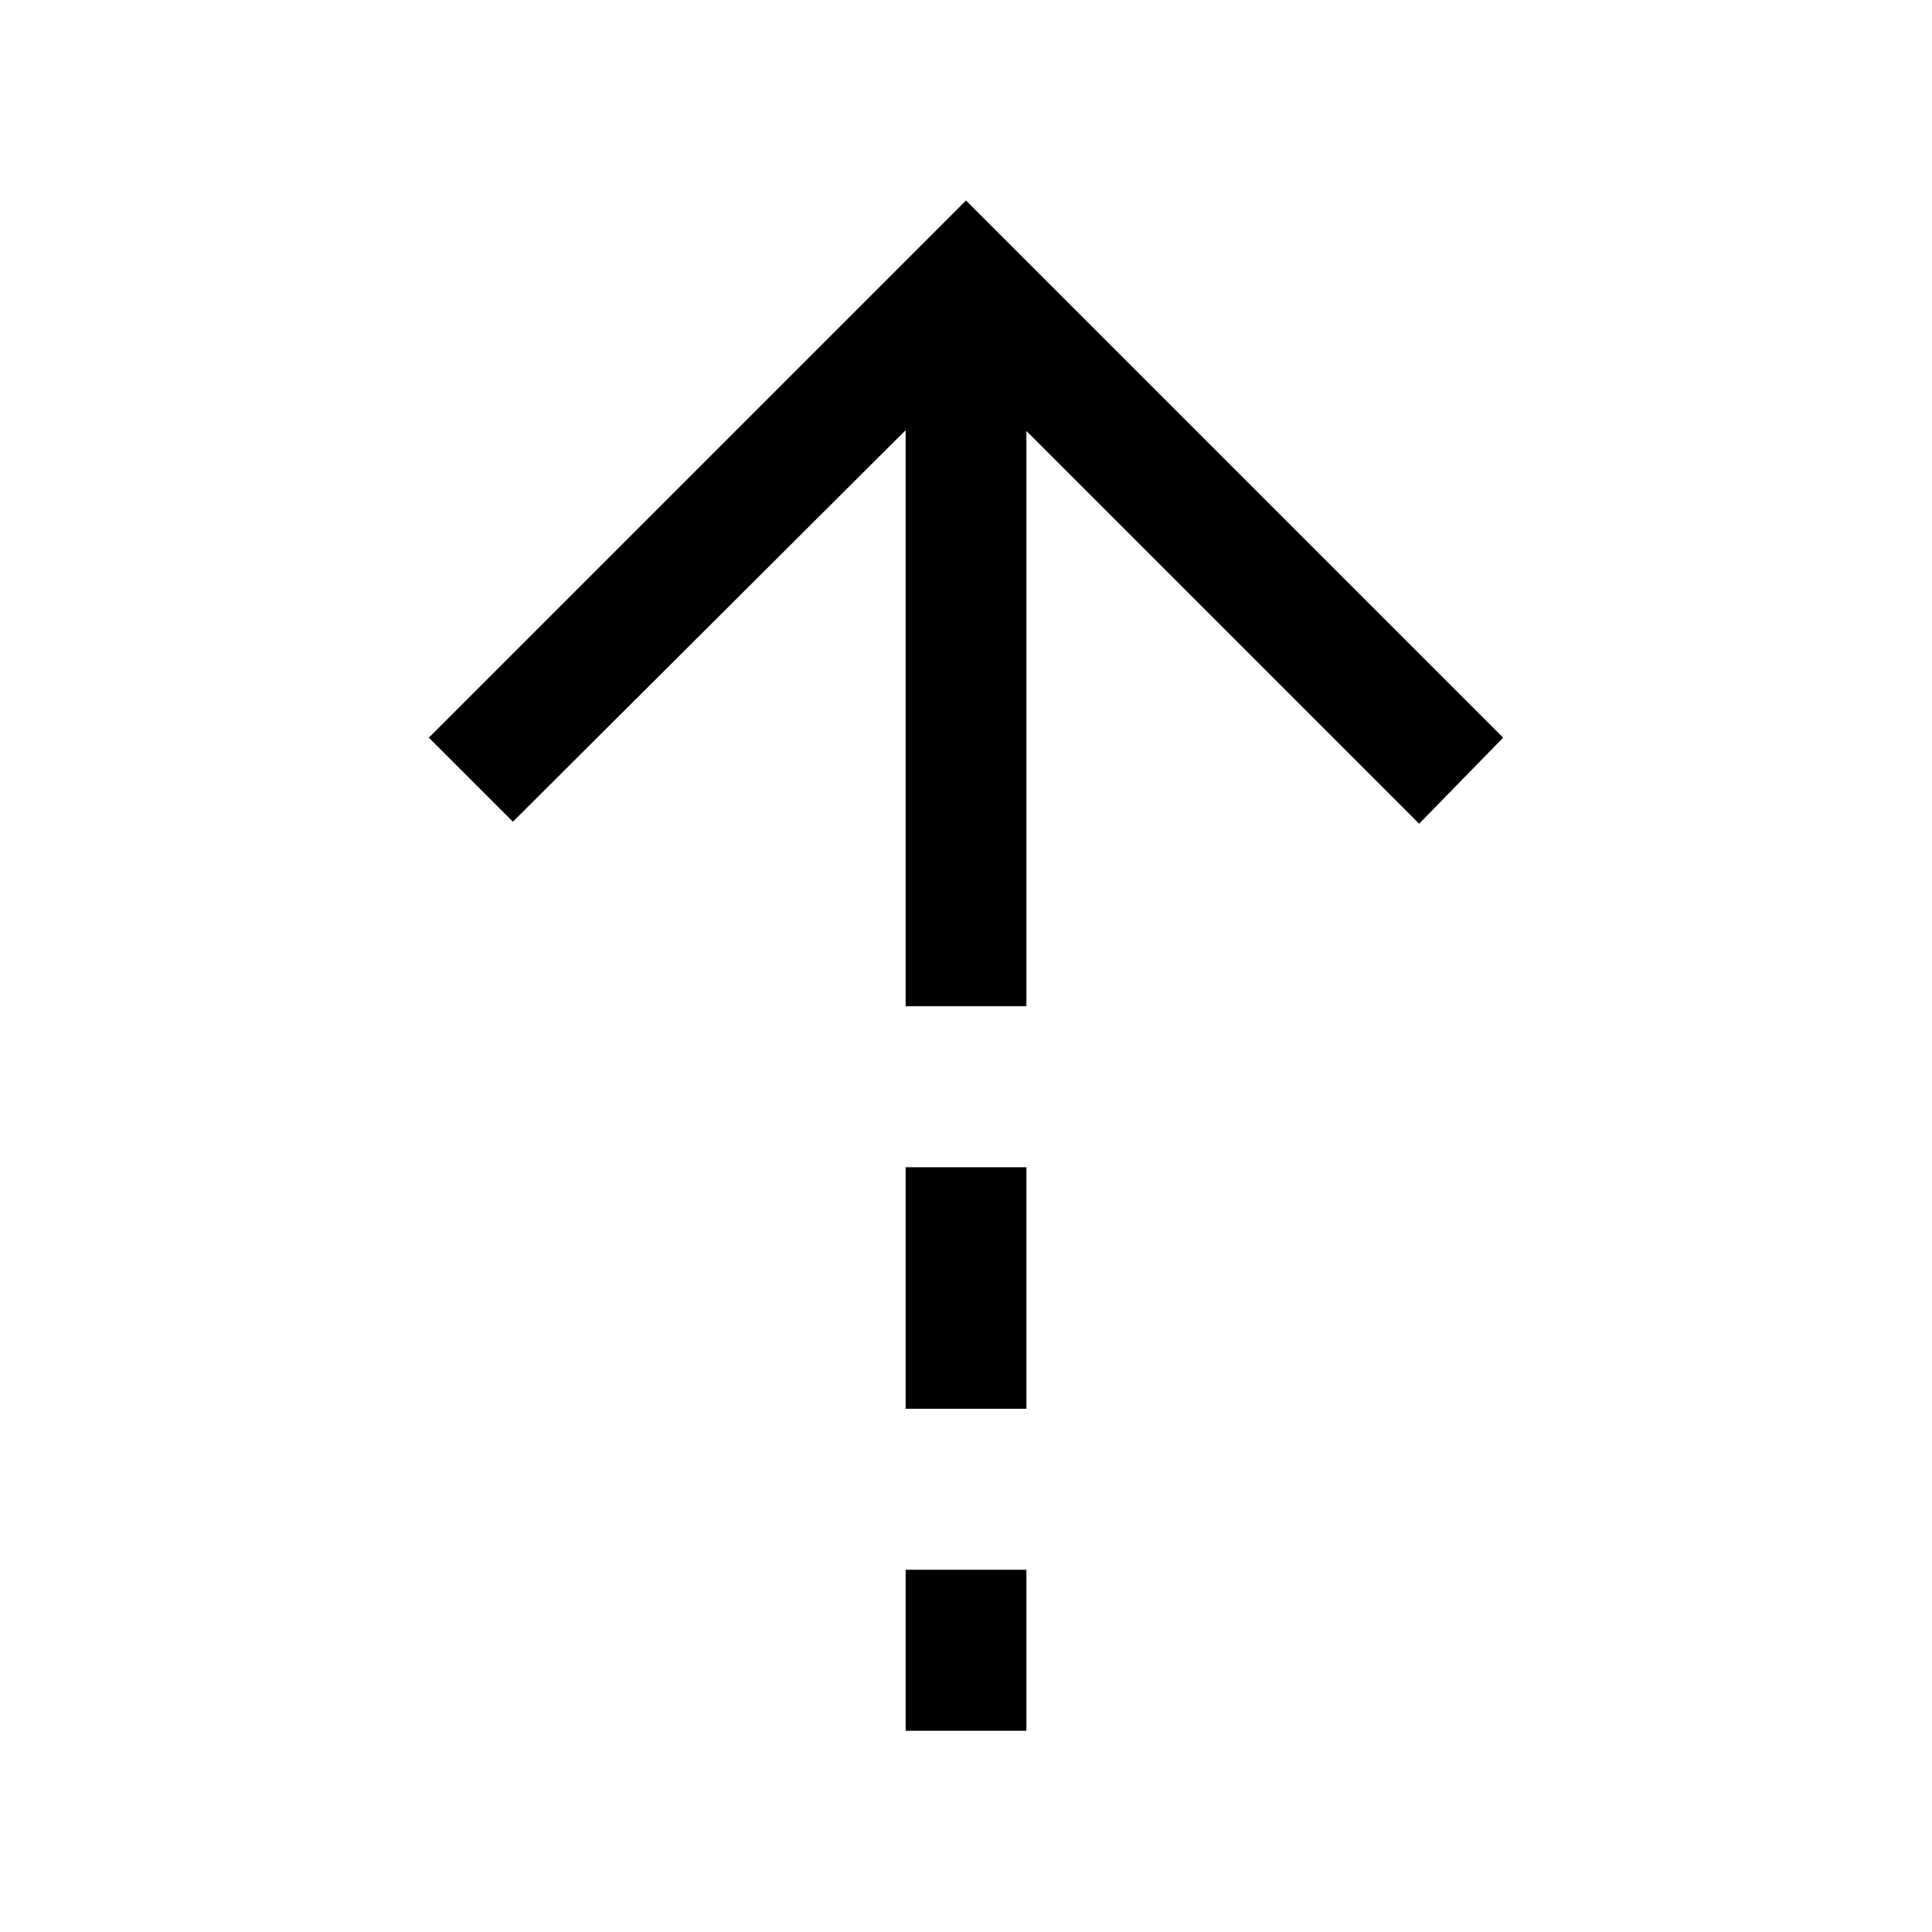 <svg xmlns="http://www.w3.org/2000/svg" height="24px" viewBox="0 -960 960 960" width="24px" fill="#000000"><path d="M450-746.23 254.85-551.69l-41.77-41.77L480-860.38l266.92 266.92-41.77 42.77L510-745.85V-460h-60v-286.23ZM450-260v-120h60v120h-60Zm0 160v-80h60v80h-60Z"/></svg>